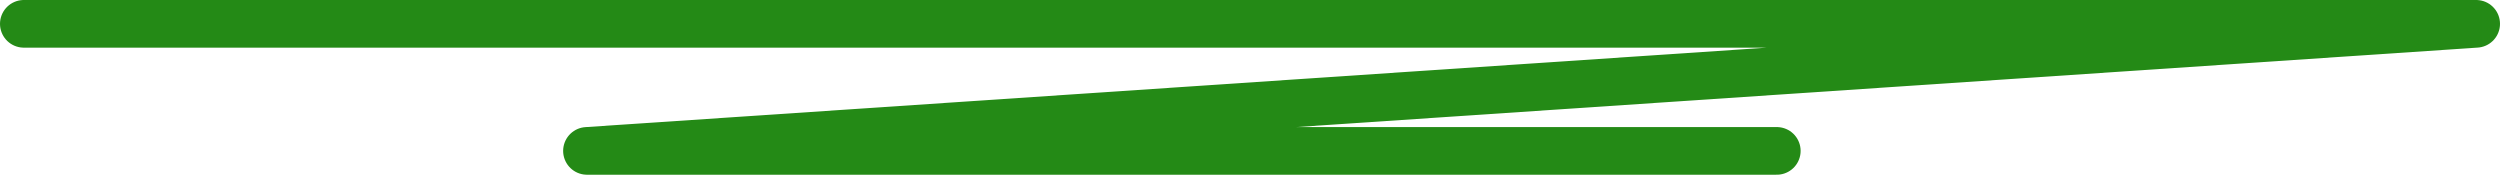 <?xml version="1.0" encoding="UTF-8"?> <svg xmlns="http://www.w3.org/2000/svg" viewBox="0 0 196.75 13.75" fill="none"><path d="M1.875 1.875H194.875L46.194 11.875H139.834" stroke="#248A16" stroke-width="3.75" stroke-linecap="round" stroke-linejoin="round"></path></svg> 
